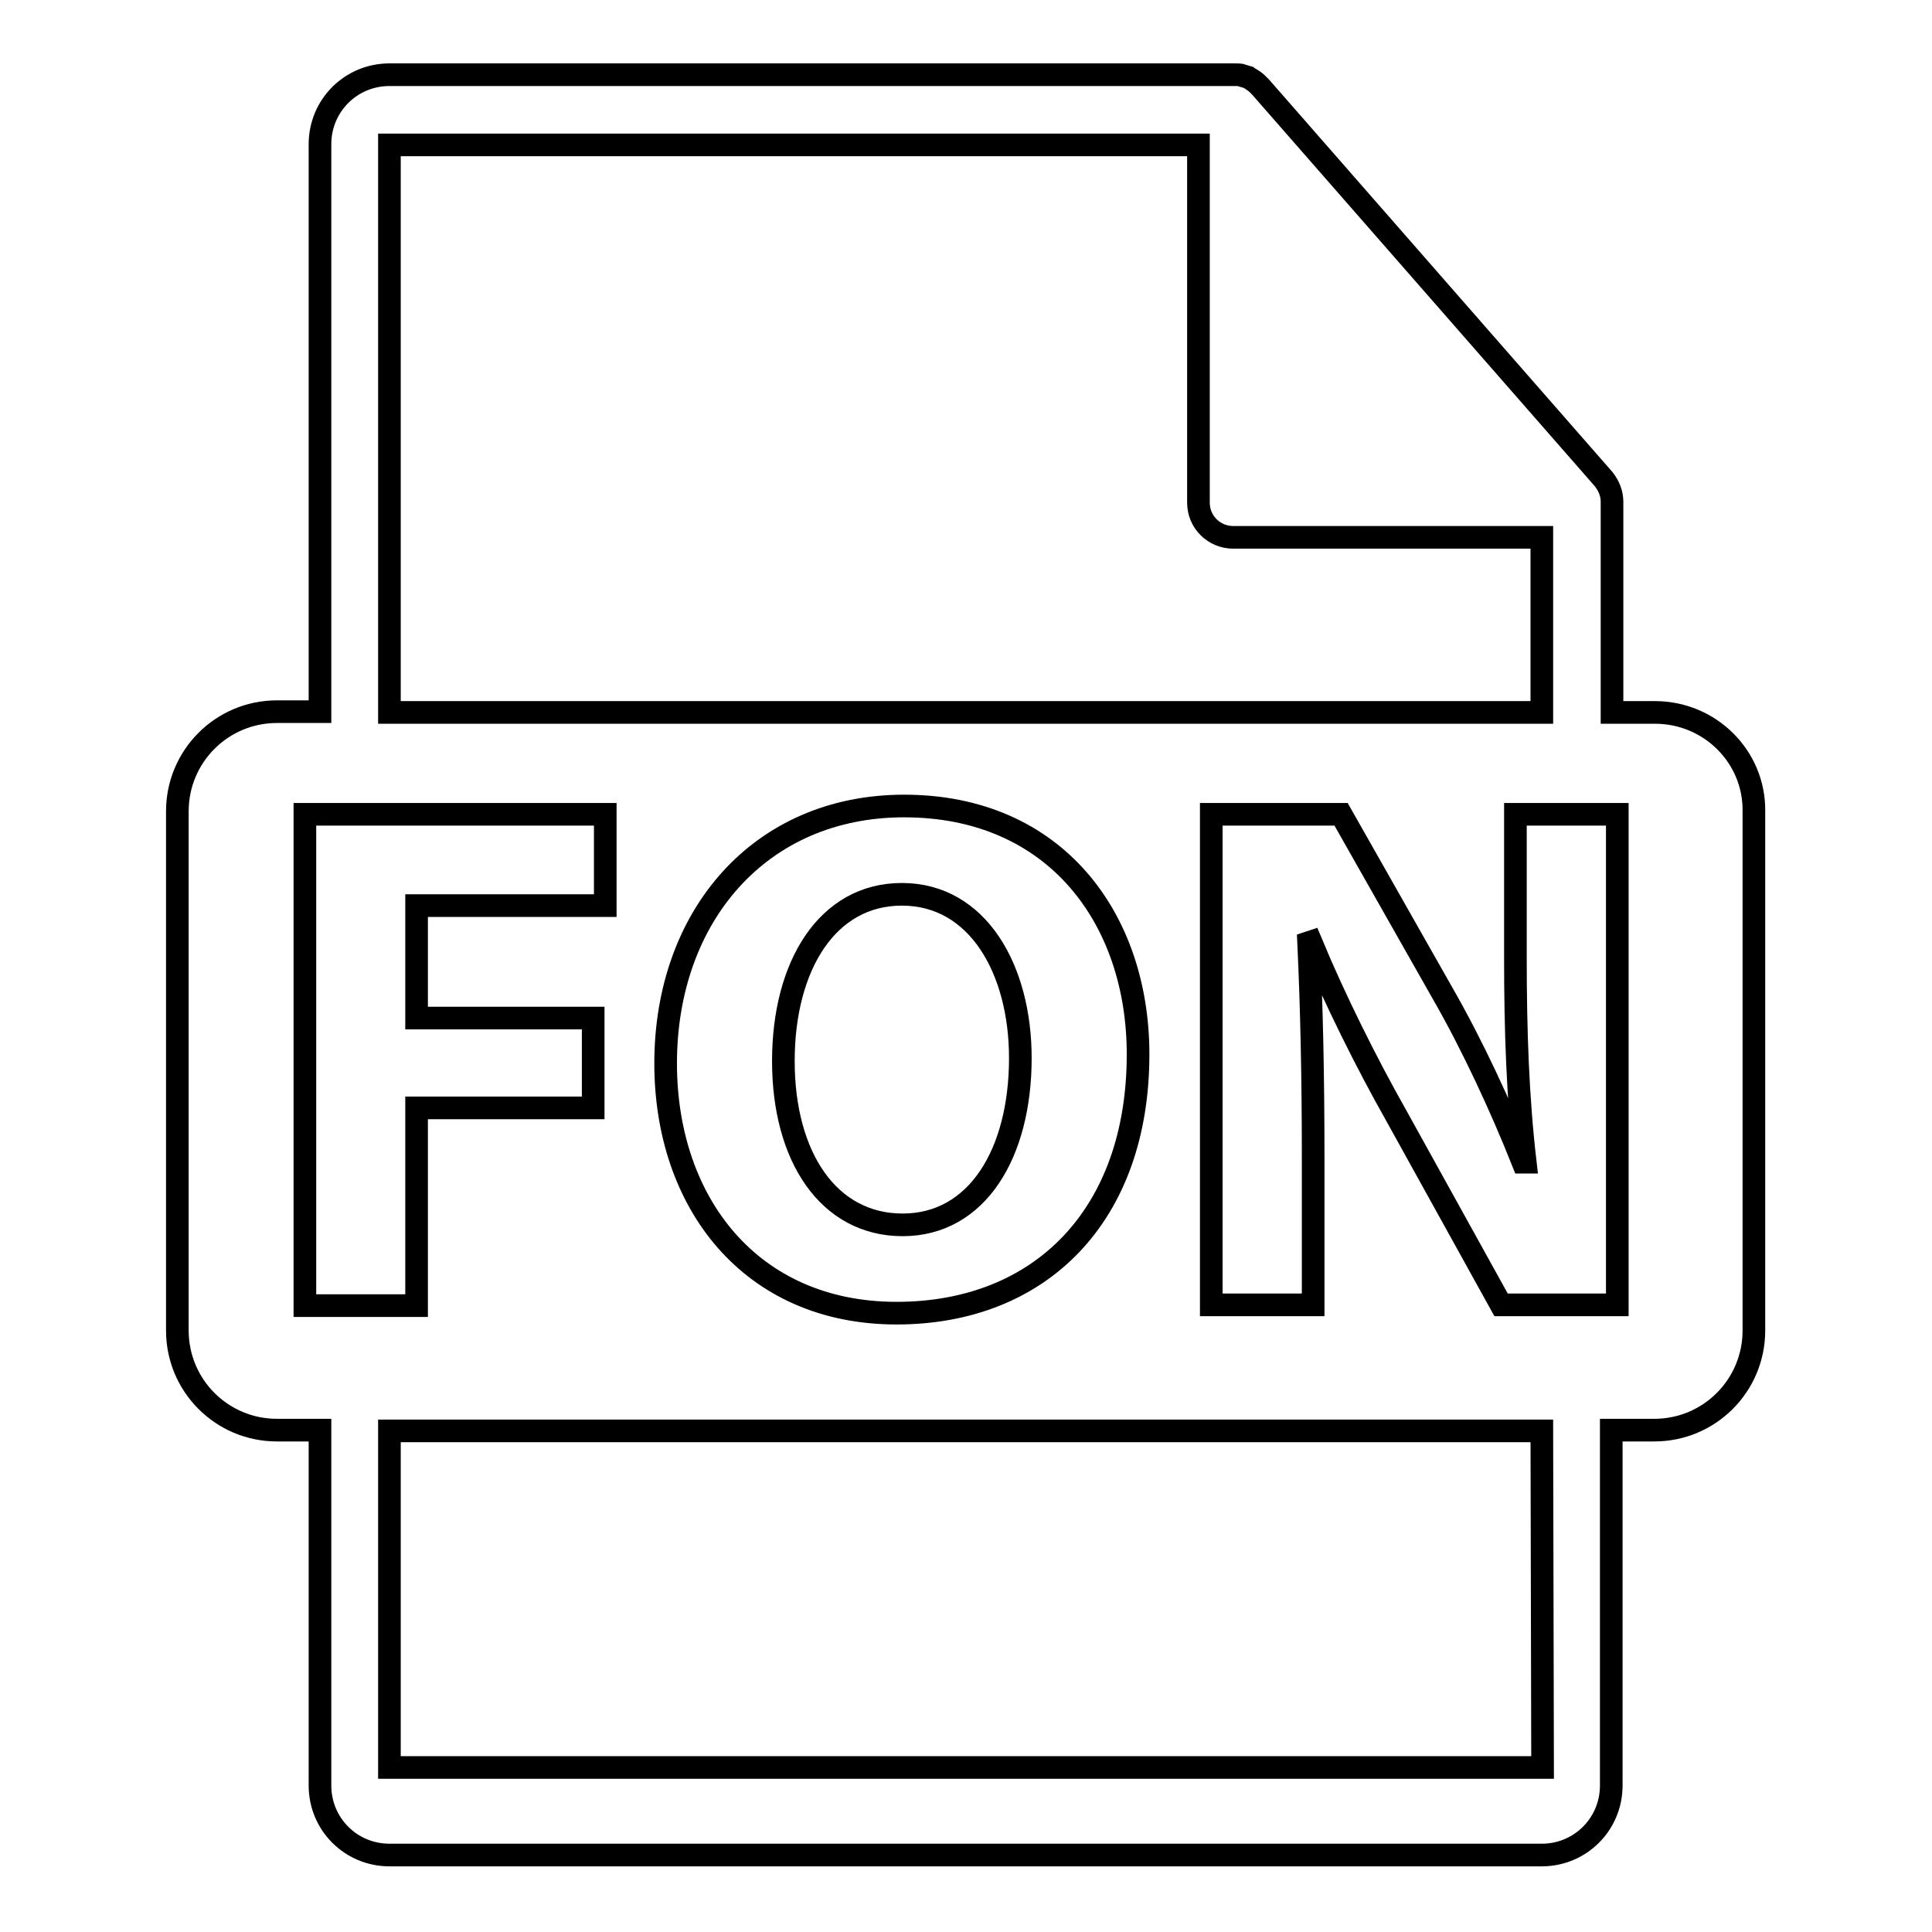 <?xml version="1.0" encoding="utf-8"?>
<!-- Svg Vector Icons : http://www.onlinewebfonts.com/icon -->
<!DOCTYPE svg PUBLIC "-//W3C//DTD SVG 1.1//EN" "http://www.w3.org/Graphics/SVG/1.1/DTD/svg11.dtd">
<svg version="1.1" xmlns="http://www.w3.org/2000/svg" xmlns:xlink="http://www.w3.org/1999/xlink" x="0px" y="0px" viewBox="0 0 256 256" enable-background="new 0 0 256 256" xml:space="preserve">
<g><g><g><path stroke-width="3" fill-opacity="0" stroke="#000000"  d="M219.3,94.4h-5.7V67c0-0.2,0-0.3,0-0.5c0-1.1-0.4-2.1-1.1-3l-45.5-52c0,0,0,0,0,0c-0.3-0.3-0.6-0.6-0.9-0.8c-0.1-0.1-0.2-0.1-0.3-0.2c-0.3-0.2-0.6-0.3-0.9-0.4c-0.1,0-0.2,0-0.2-0.1c-0.3-0.1-0.7-0.1-1.1-0.1H51.6c-5.1,0-9.2,4.1-9.2,9.2v75.2h-5.7c-7.3,0-13.2,5.9-13.2,13.2v68.8c0,7.3,5.9,13.2,13.2,13.2h5.7v47.1c0,5.1,4.1,9.2,9.2,9.2h152.7c5.1,0,9.2-4.1,9.2-9.2v-47.1h5.7c7.3,0,13.2-5.9,13.2-13.2v-68.8C232.5,100.3,226.6,94.4,219.3,94.4z M51.6,19.2h107.2v47.4c0,2.6,2.1,4.6,4.6,4.6h40.9v23.2H51.6V19.2L51.6,19.2z M150.8,139.7c0,21.3-12.9,34.3-32,34.3c-19.3,0-30.6-14.6-30.6-33.1c0-19.5,12.5-34.1,31.6-34.1C139.9,106.8,150.8,121.8,150.8,139.7z M40.4,172.9v-65h39.8V120h-25v14.9h23.4v11.9H55.2v26.2H40.4L40.4,172.9z M204.4,234.2H51.6v-44.6h152.7L204.4,234.2L204.4,234.2z M214.3,172.9h-15.4L185,147.8c-3.9-6.9-8.1-15.3-11.3-23l-0.3,0.1c0.4,8.6,0.6,17.8,0.6,28.4v19.6h-13.5v-65h17.2l13.5,23.8c3.9,6.8,7.7,15,10.6,22.3h0.3c-1-8.6-1.3-17.4-1.3-27.1v-19h13.5V172.9L214.3,172.9z"/><path stroke-width="3" fill-opacity="0" stroke="#000000"  d="M103.8,140.6c0,12.7,6,21.7,15.8,21.7c9.9,0,15.6-9.5,15.6-22.1c0-11.7-5.6-21.7-15.7-21.7C109.6,118.5,103.8,128,103.8,140.6z"/></g><g></g><g></g><g></g><g></g><g></g><g></g><g></g><g></g><g></g><g></g><g></g><g></g><g></g><g></g><g></g></g></g>
</svg>